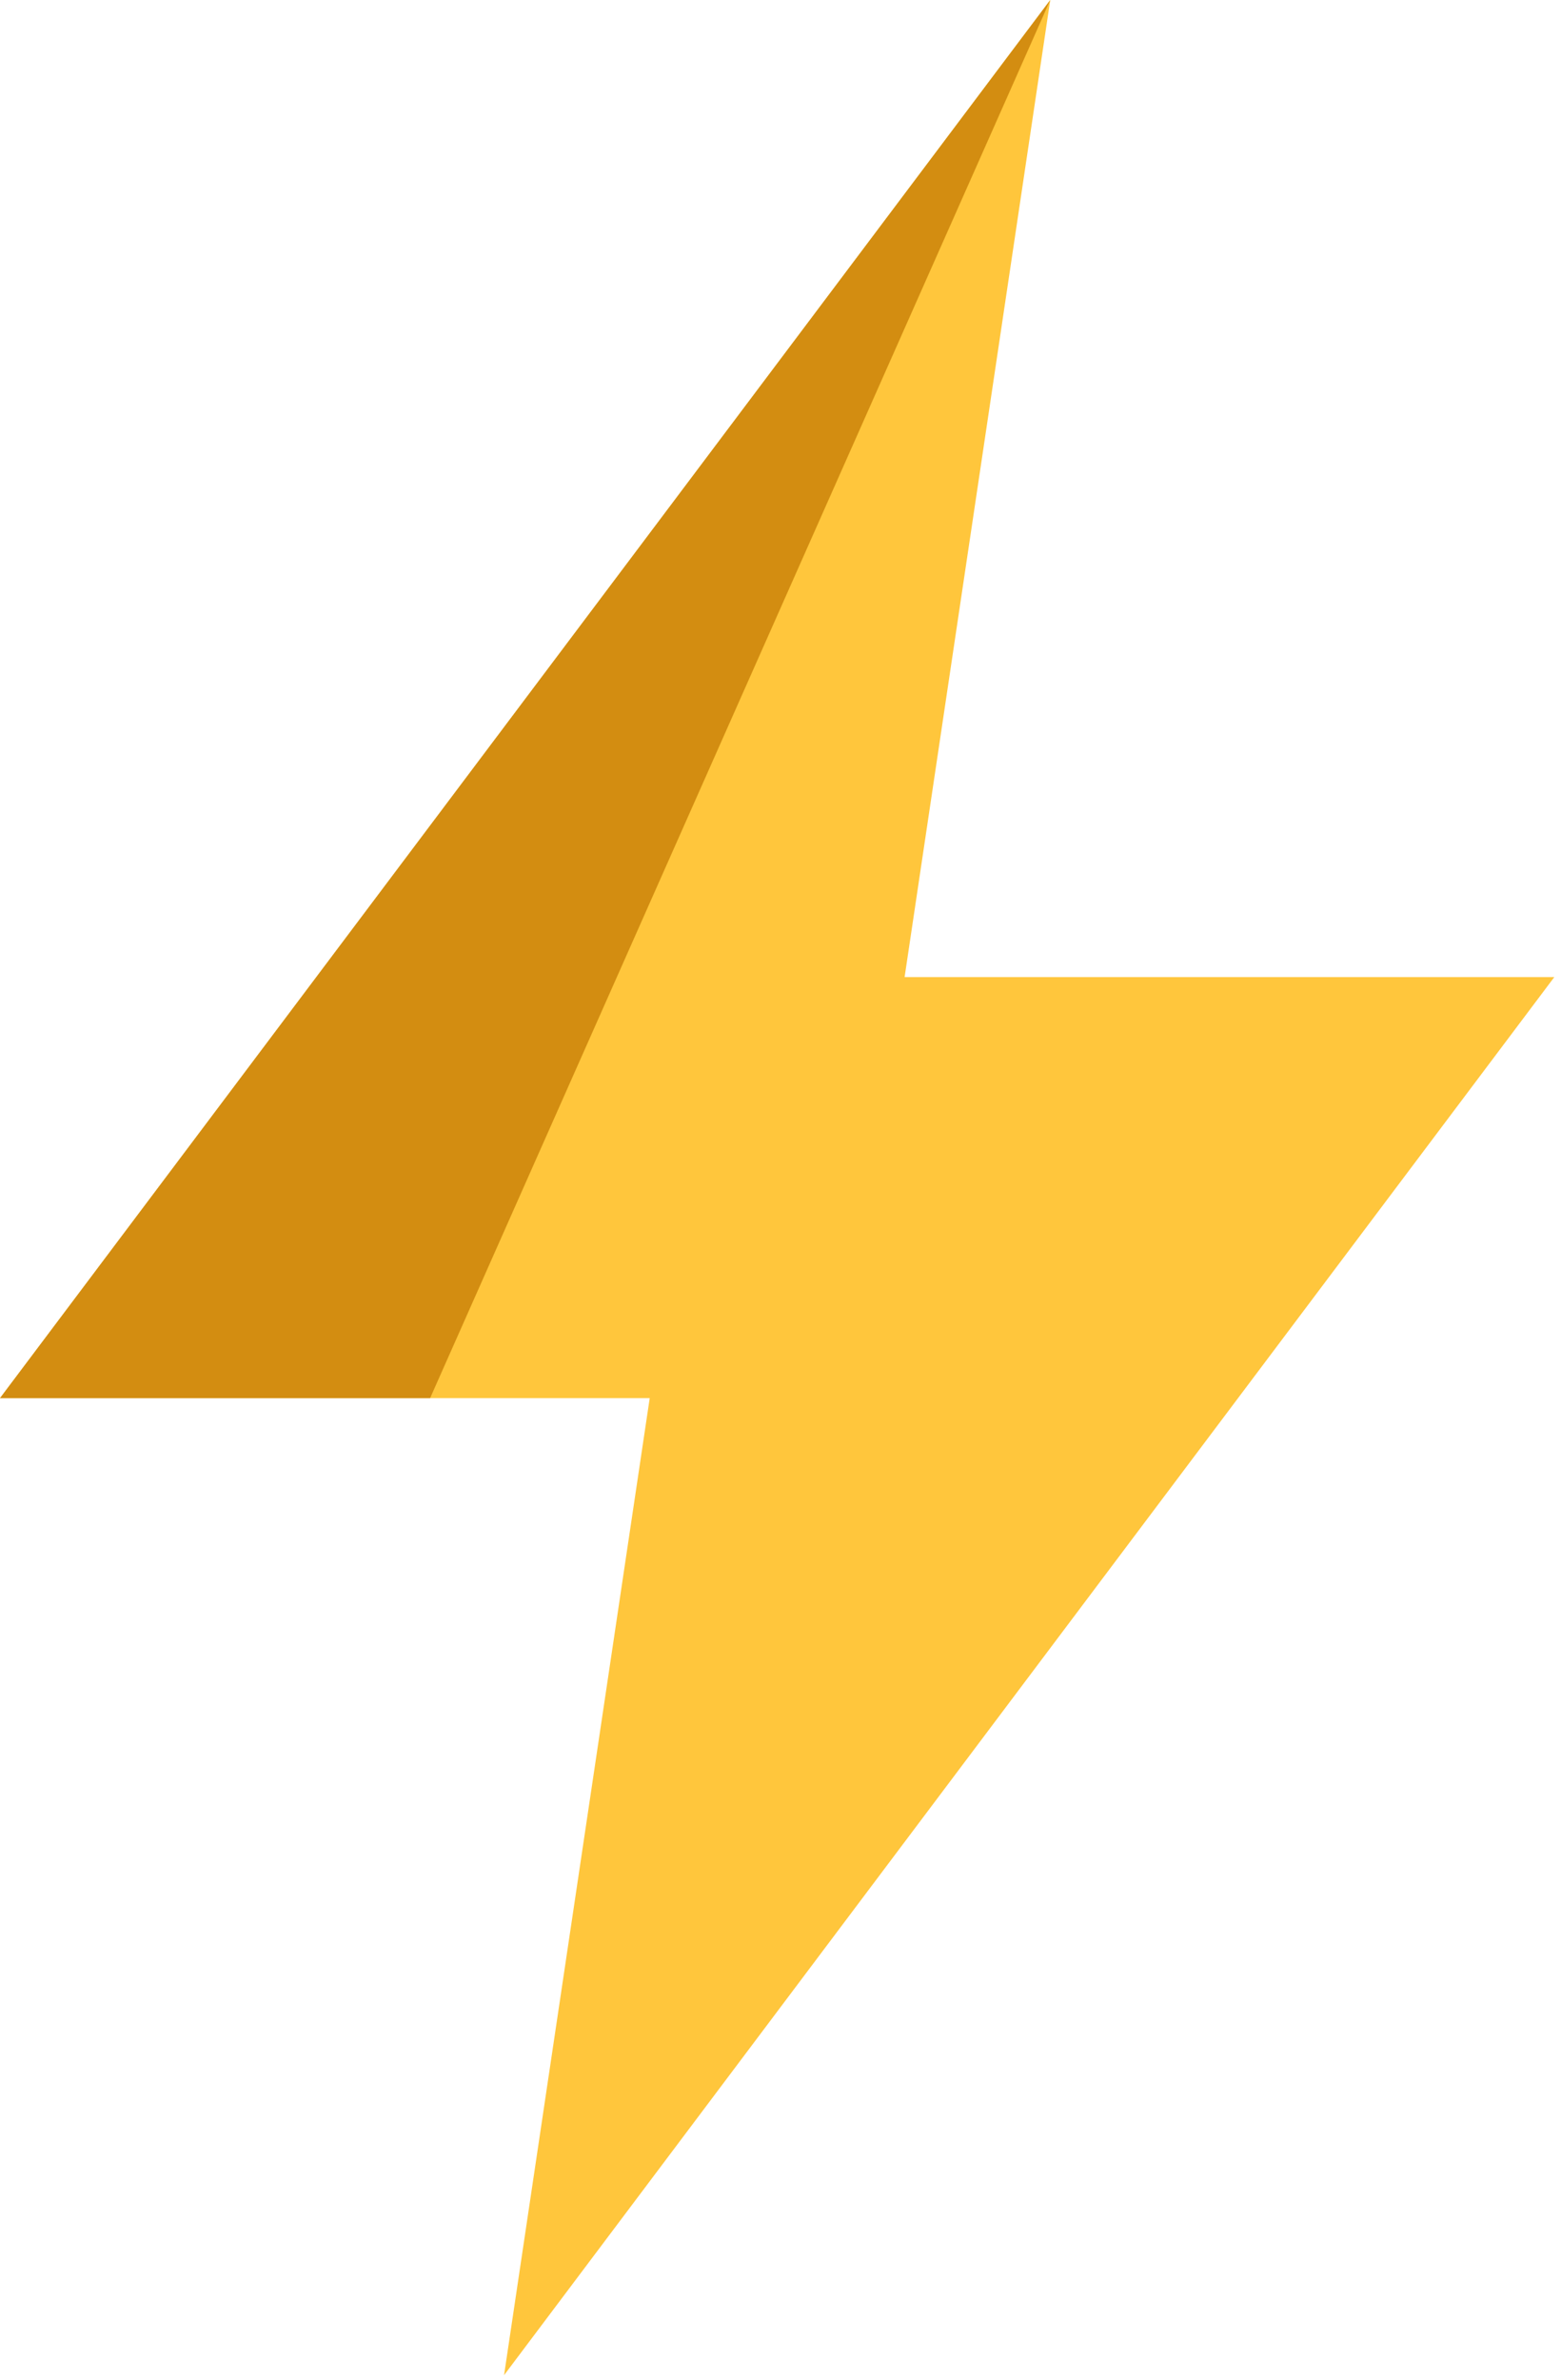 <?xml version="1.0" encoding="UTF-8"?>
<svg width="42px" height="64px" viewBox="0 0 42 64" version="1.1" xmlns="http://www.w3.org/2000/svg" xmlns:xlink="http://www.w3.org/1999/xlink">
    <!-- Generator: Sketch 60 (88103) - https://sketch.com -->
    <title>ill/bolt</title>
    <desc>Created with Sketch.</desc>
    <g id="Desktop" stroke="none" stroke-width="1" fill="none" fill-rule="evenodd">
        <g id="Om-oss" transform="translate(-369, -225)">
            <g id="Group-7" transform="translate(170, 225)">
                <g id="ill/bolt" transform="translate(199, 0)">
                    <g id="Group-3">
                        <polygon id="Fill-1" fill="#FFC63C" points="28.258 -8.61952862e-05 -4.28571429e-05 37.602 17.481 37.602 13.562 63.879 41.82 26.278 24.339 26.278"></polygon>
                        <polygon id="Fill-2" fill="#D38D11" points="-4.28571429e-05 37.602 11.572 37.602 28.258 -8.61952862e-05"></polygon>
                    </g>
                </g>
            </g>
        </g>
    </g>
</svg>